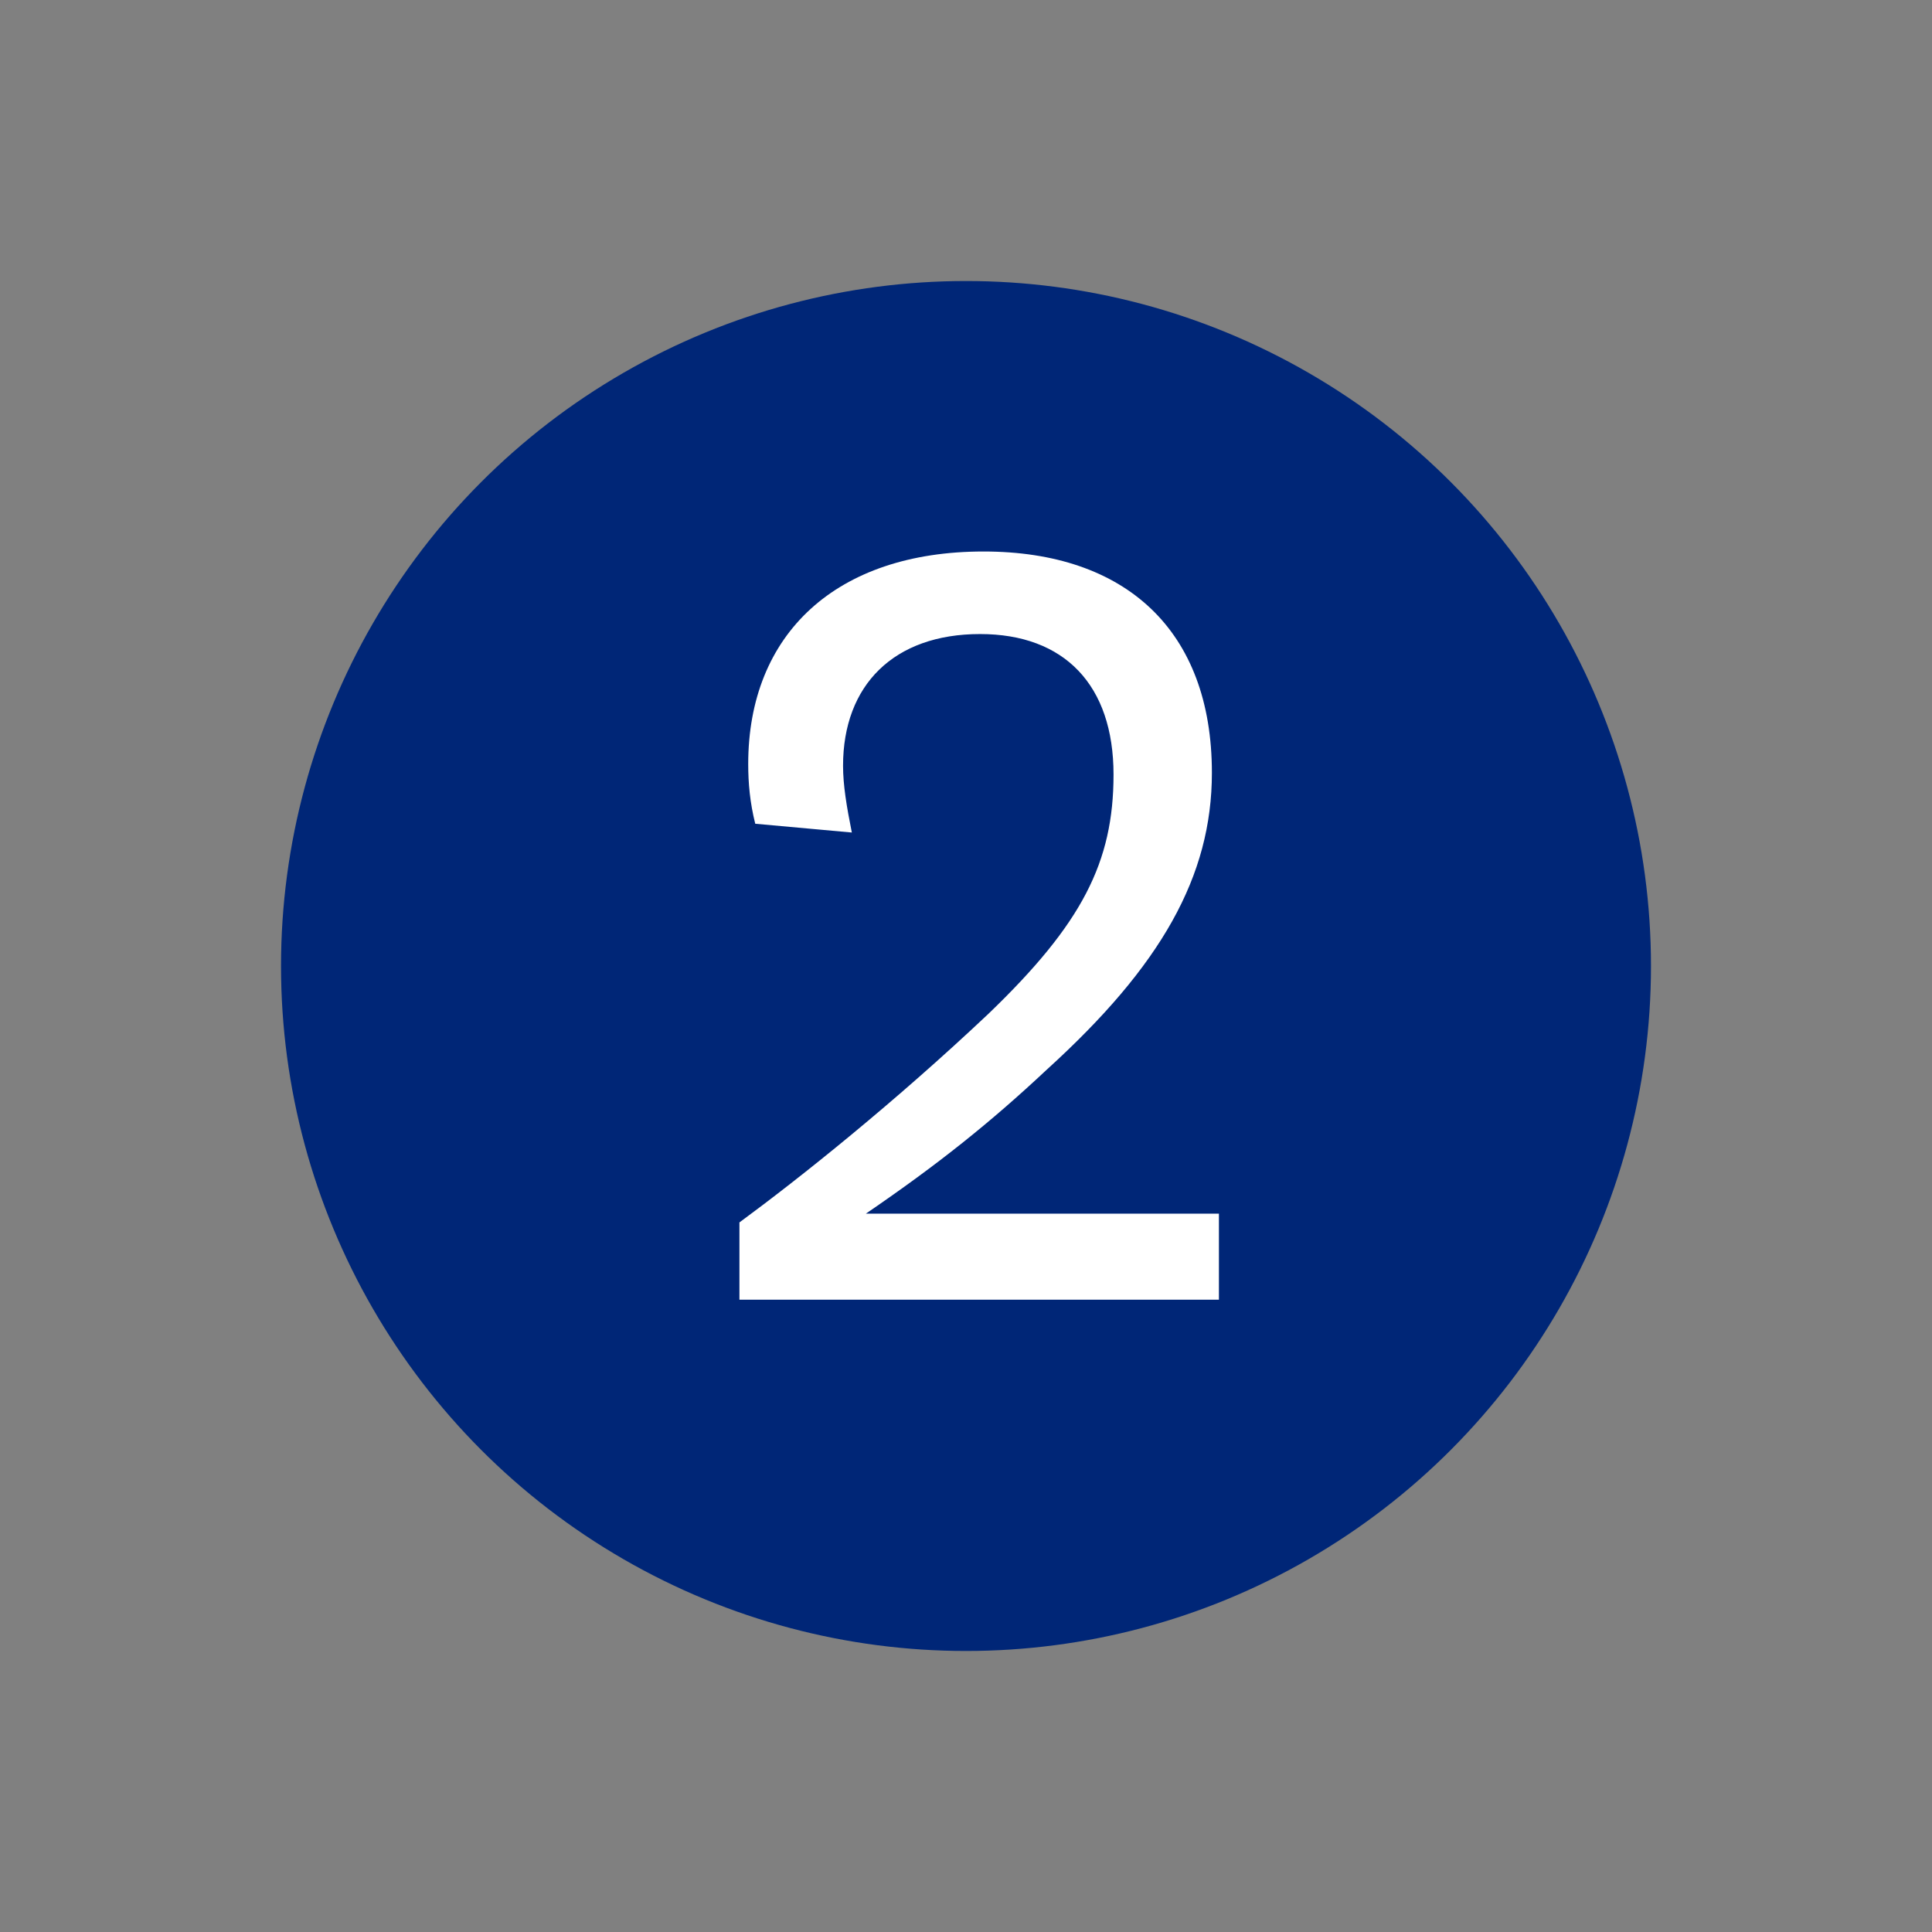 <?xml version="1.0" encoding="utf-8"?>
<!-- Generator: Adobe Illustrator 28.0.0, SVG Export Plug-In . SVG Version: 6.00 Build 0)  -->
<svg version="1.1" id="Layer_1" xmlns="http://www.w3.org/2000/svg" xmlns:xlink="http://www.w3.org/1999/xlink" x="0px" y="0px"
	 viewBox="0 0 110 110" style="enable-background:new 0 0 110 110;" xml:space="preserve">
<rect x="0" y="0" width="110" height="110" fill="#808080" stroke="none"/>
<style type="text/css">
	.st0{fill:#002677;}
	.st1{fill:none;}
	.st2{enable-background:new    ;}
	.st3{fill:#FFFFFF;}
</style>
<circle id="Ellipse_12" class="st0" cx="55" cy="55" r="39"/>
<rect x="-0.9" y="0.1" class="st1" width="110" height="110"/>
<g class="st2">
	<path class="st3" d="M42.1,69.6c3.4-2.5,8.8-6.8,14.2-11.9c5.3-5.1,7.1-8.6,7.1-13.6c0-5.1-2.8-8-7.6-8c-4.9,0-7.8,2.9-7.8,7.5
		c0,1.1,0.2,2.3,0.5,3.8L43,46.9c-0.3-1.2-0.4-2.3-0.4-3.4c0-7.4,5-12.1,13.4-12.1c8.1,0,13,4.5,13,12.6c0,5.9-2.9,11-9.4,16.9
		c-3.2,3-6.2,5.4-10.3,8.2h20.1V74H42.1V69.6z"/>
</g>
</svg>
